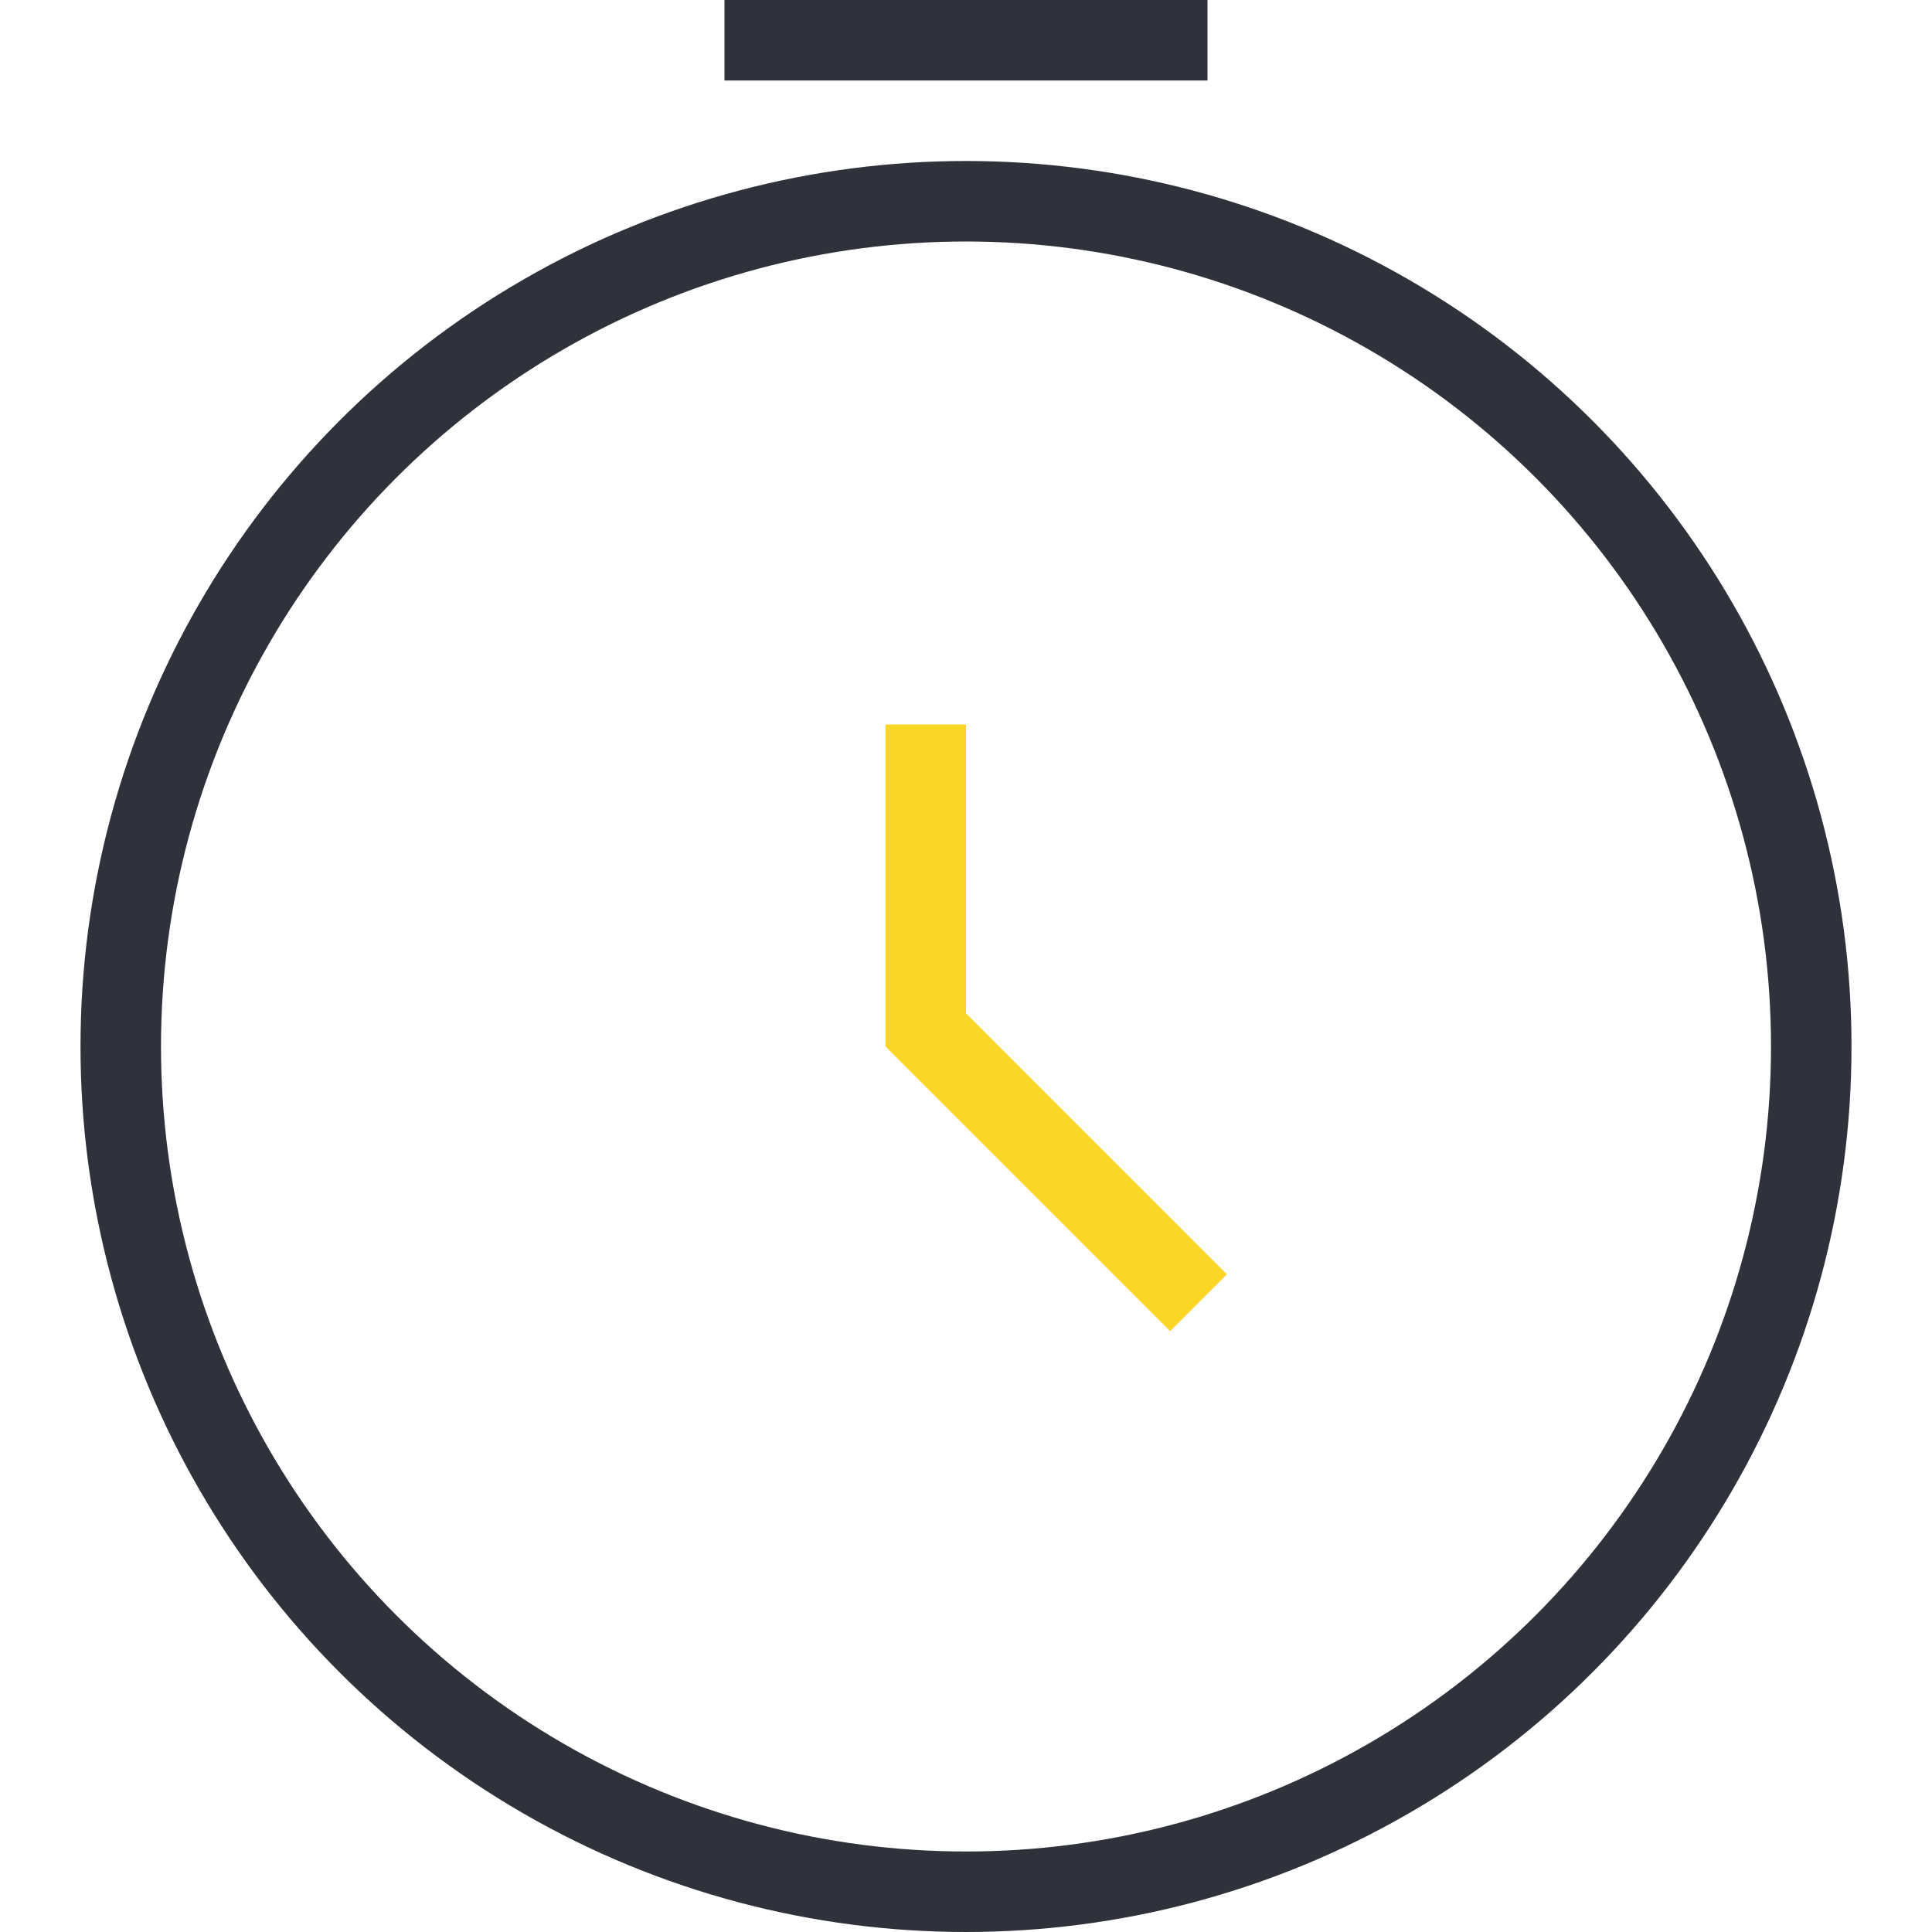 <svg xmlns="http://www.w3.org/2000/svg" width="24" height="24" fill="none"><circle cx="12" cy="13" r="10.5" stroke="#2F323A"/><path fill="#2F323A" d="M9 0h6v1H9z"/><path fill="#FAD627" d="M11 9h1v4h-1z"/><path fill="#FAD627" d="m11 13 .706-.706 3.535 3.536-.705.706z"/></svg>